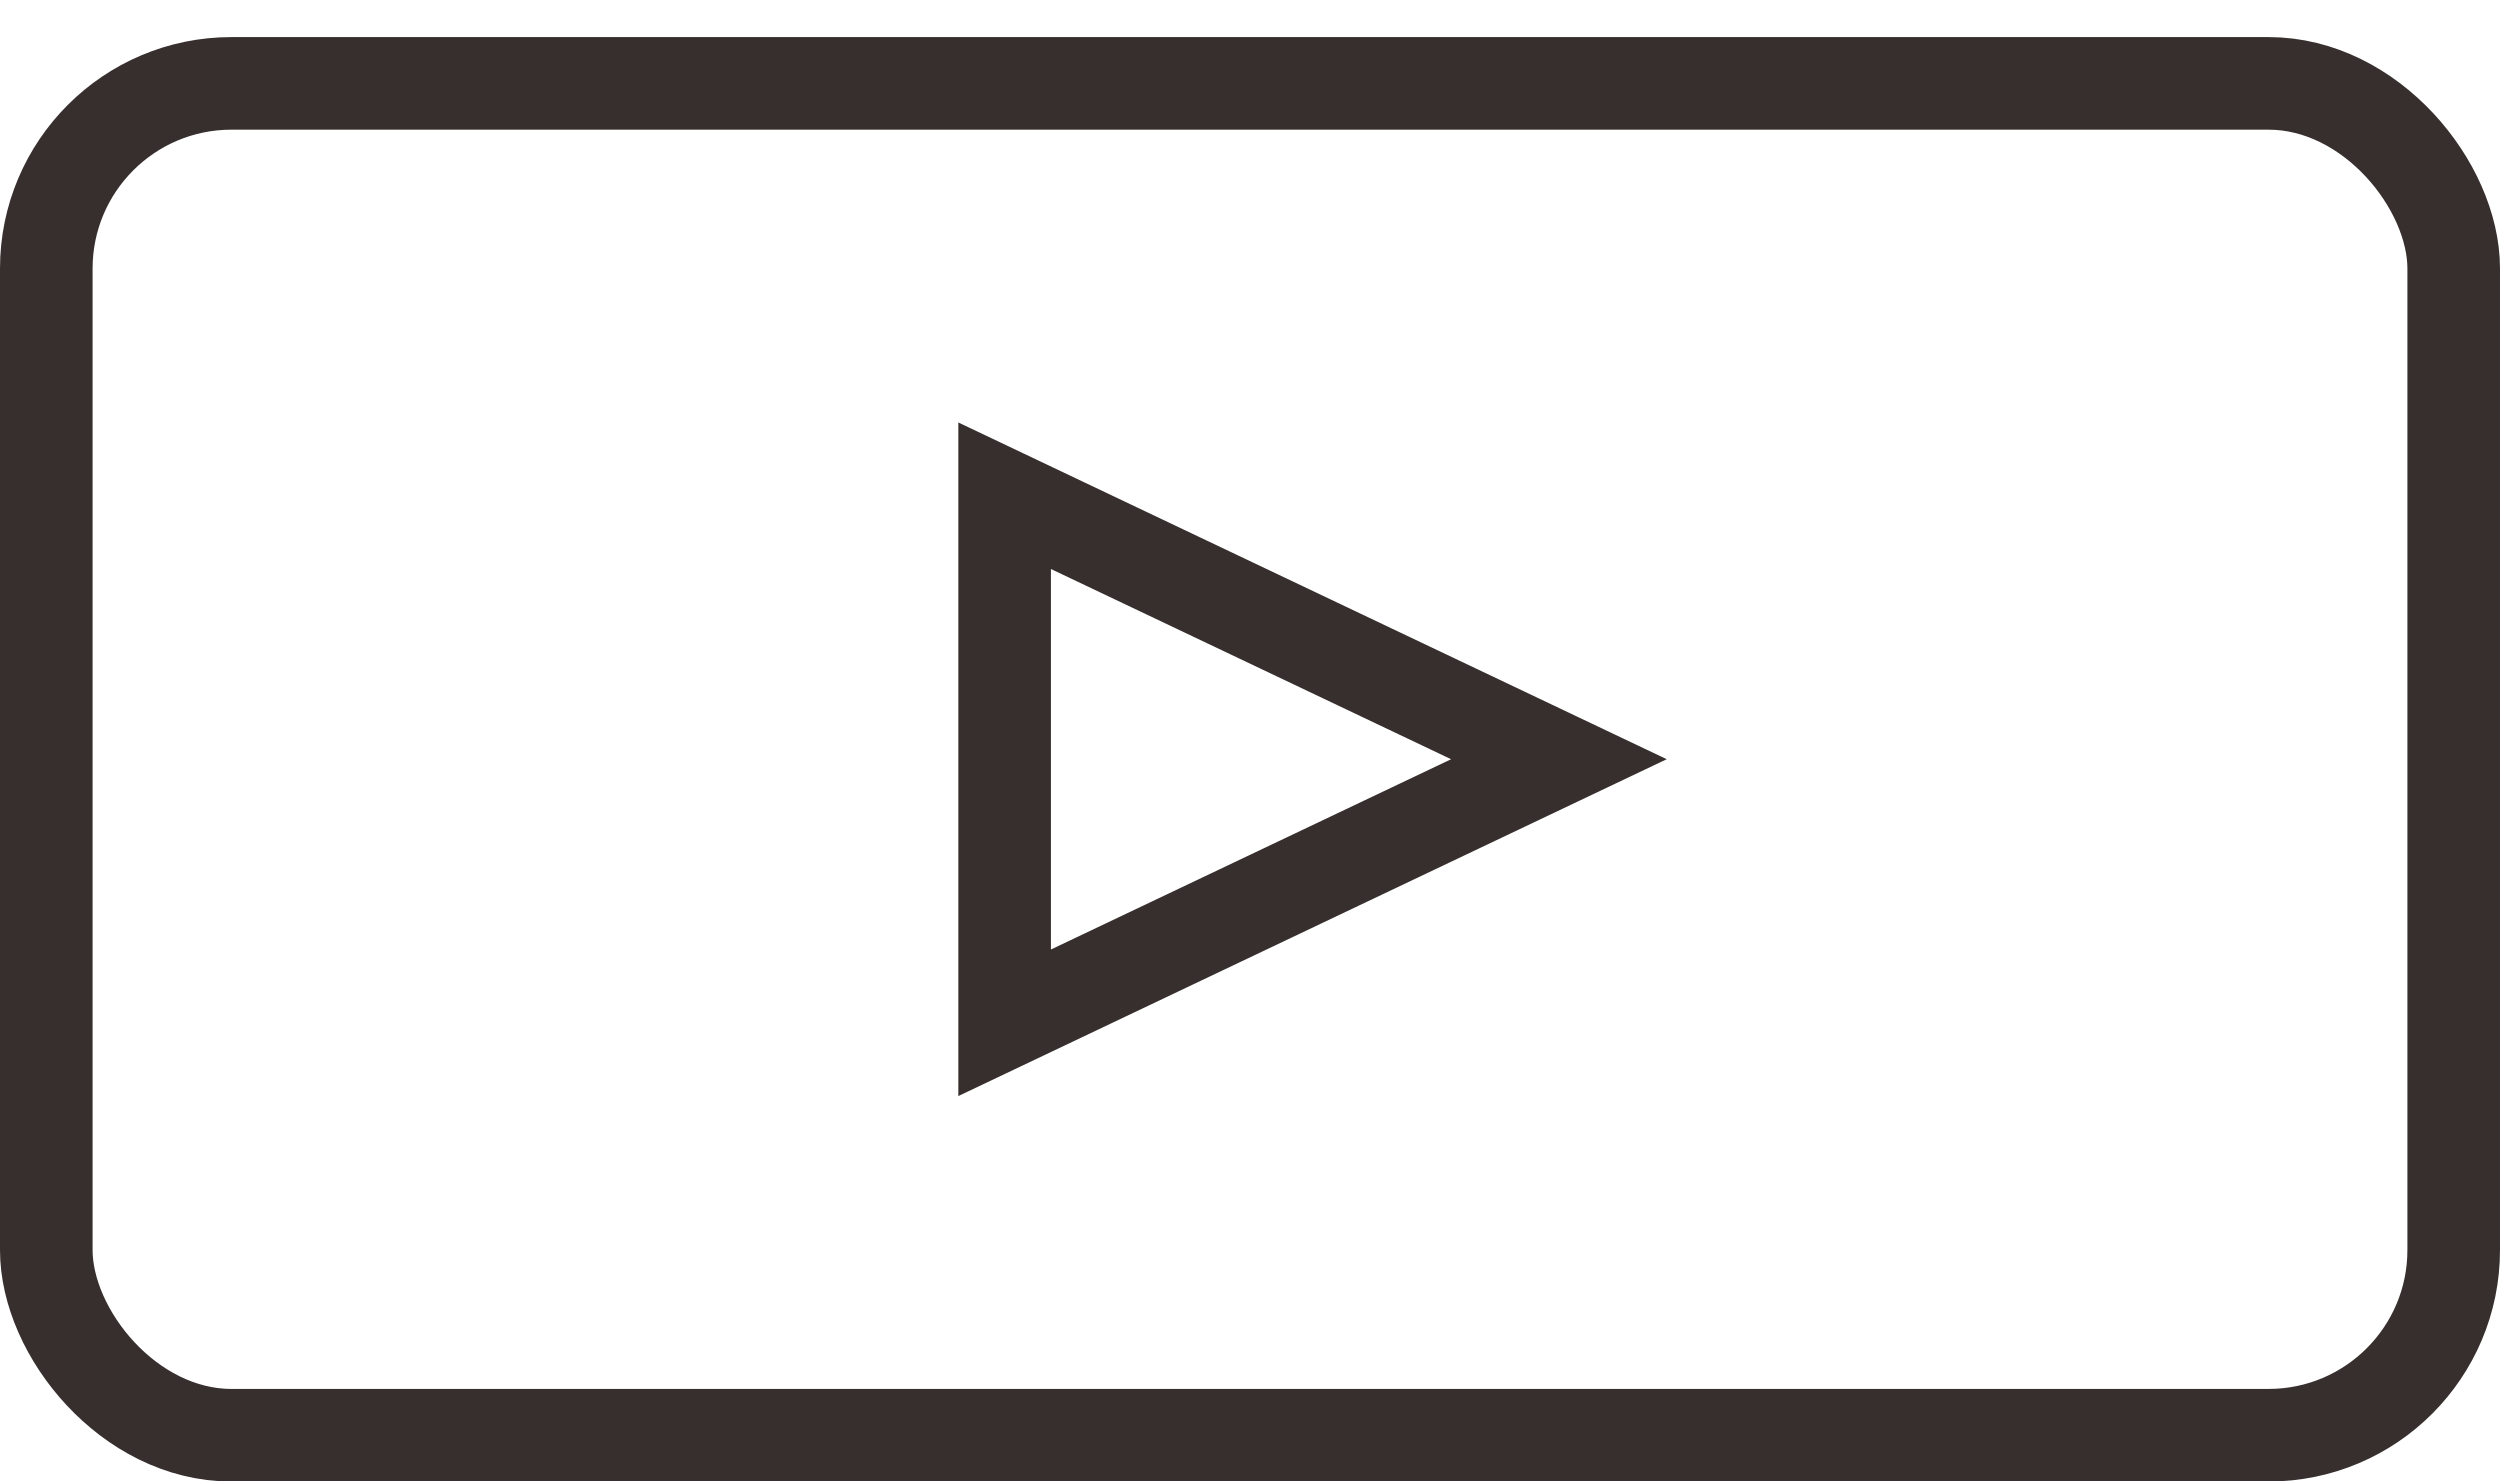 <?xml version="1.0" encoding="UTF-8"?> <svg xmlns="http://www.w3.org/2000/svg" width="54" height="32" viewBox="0 0 54 32" fill="none"><rect x="1" y="1.801" width="52" height="29.2" rx="4" stroke="#362F2D" stroke-width="2"></rect><path d="M21.7 22.092L21.7 10.708L33.672 16.399L21.7 22.092Z" stroke="#362F2D" stroke-width="2"></path></svg> 